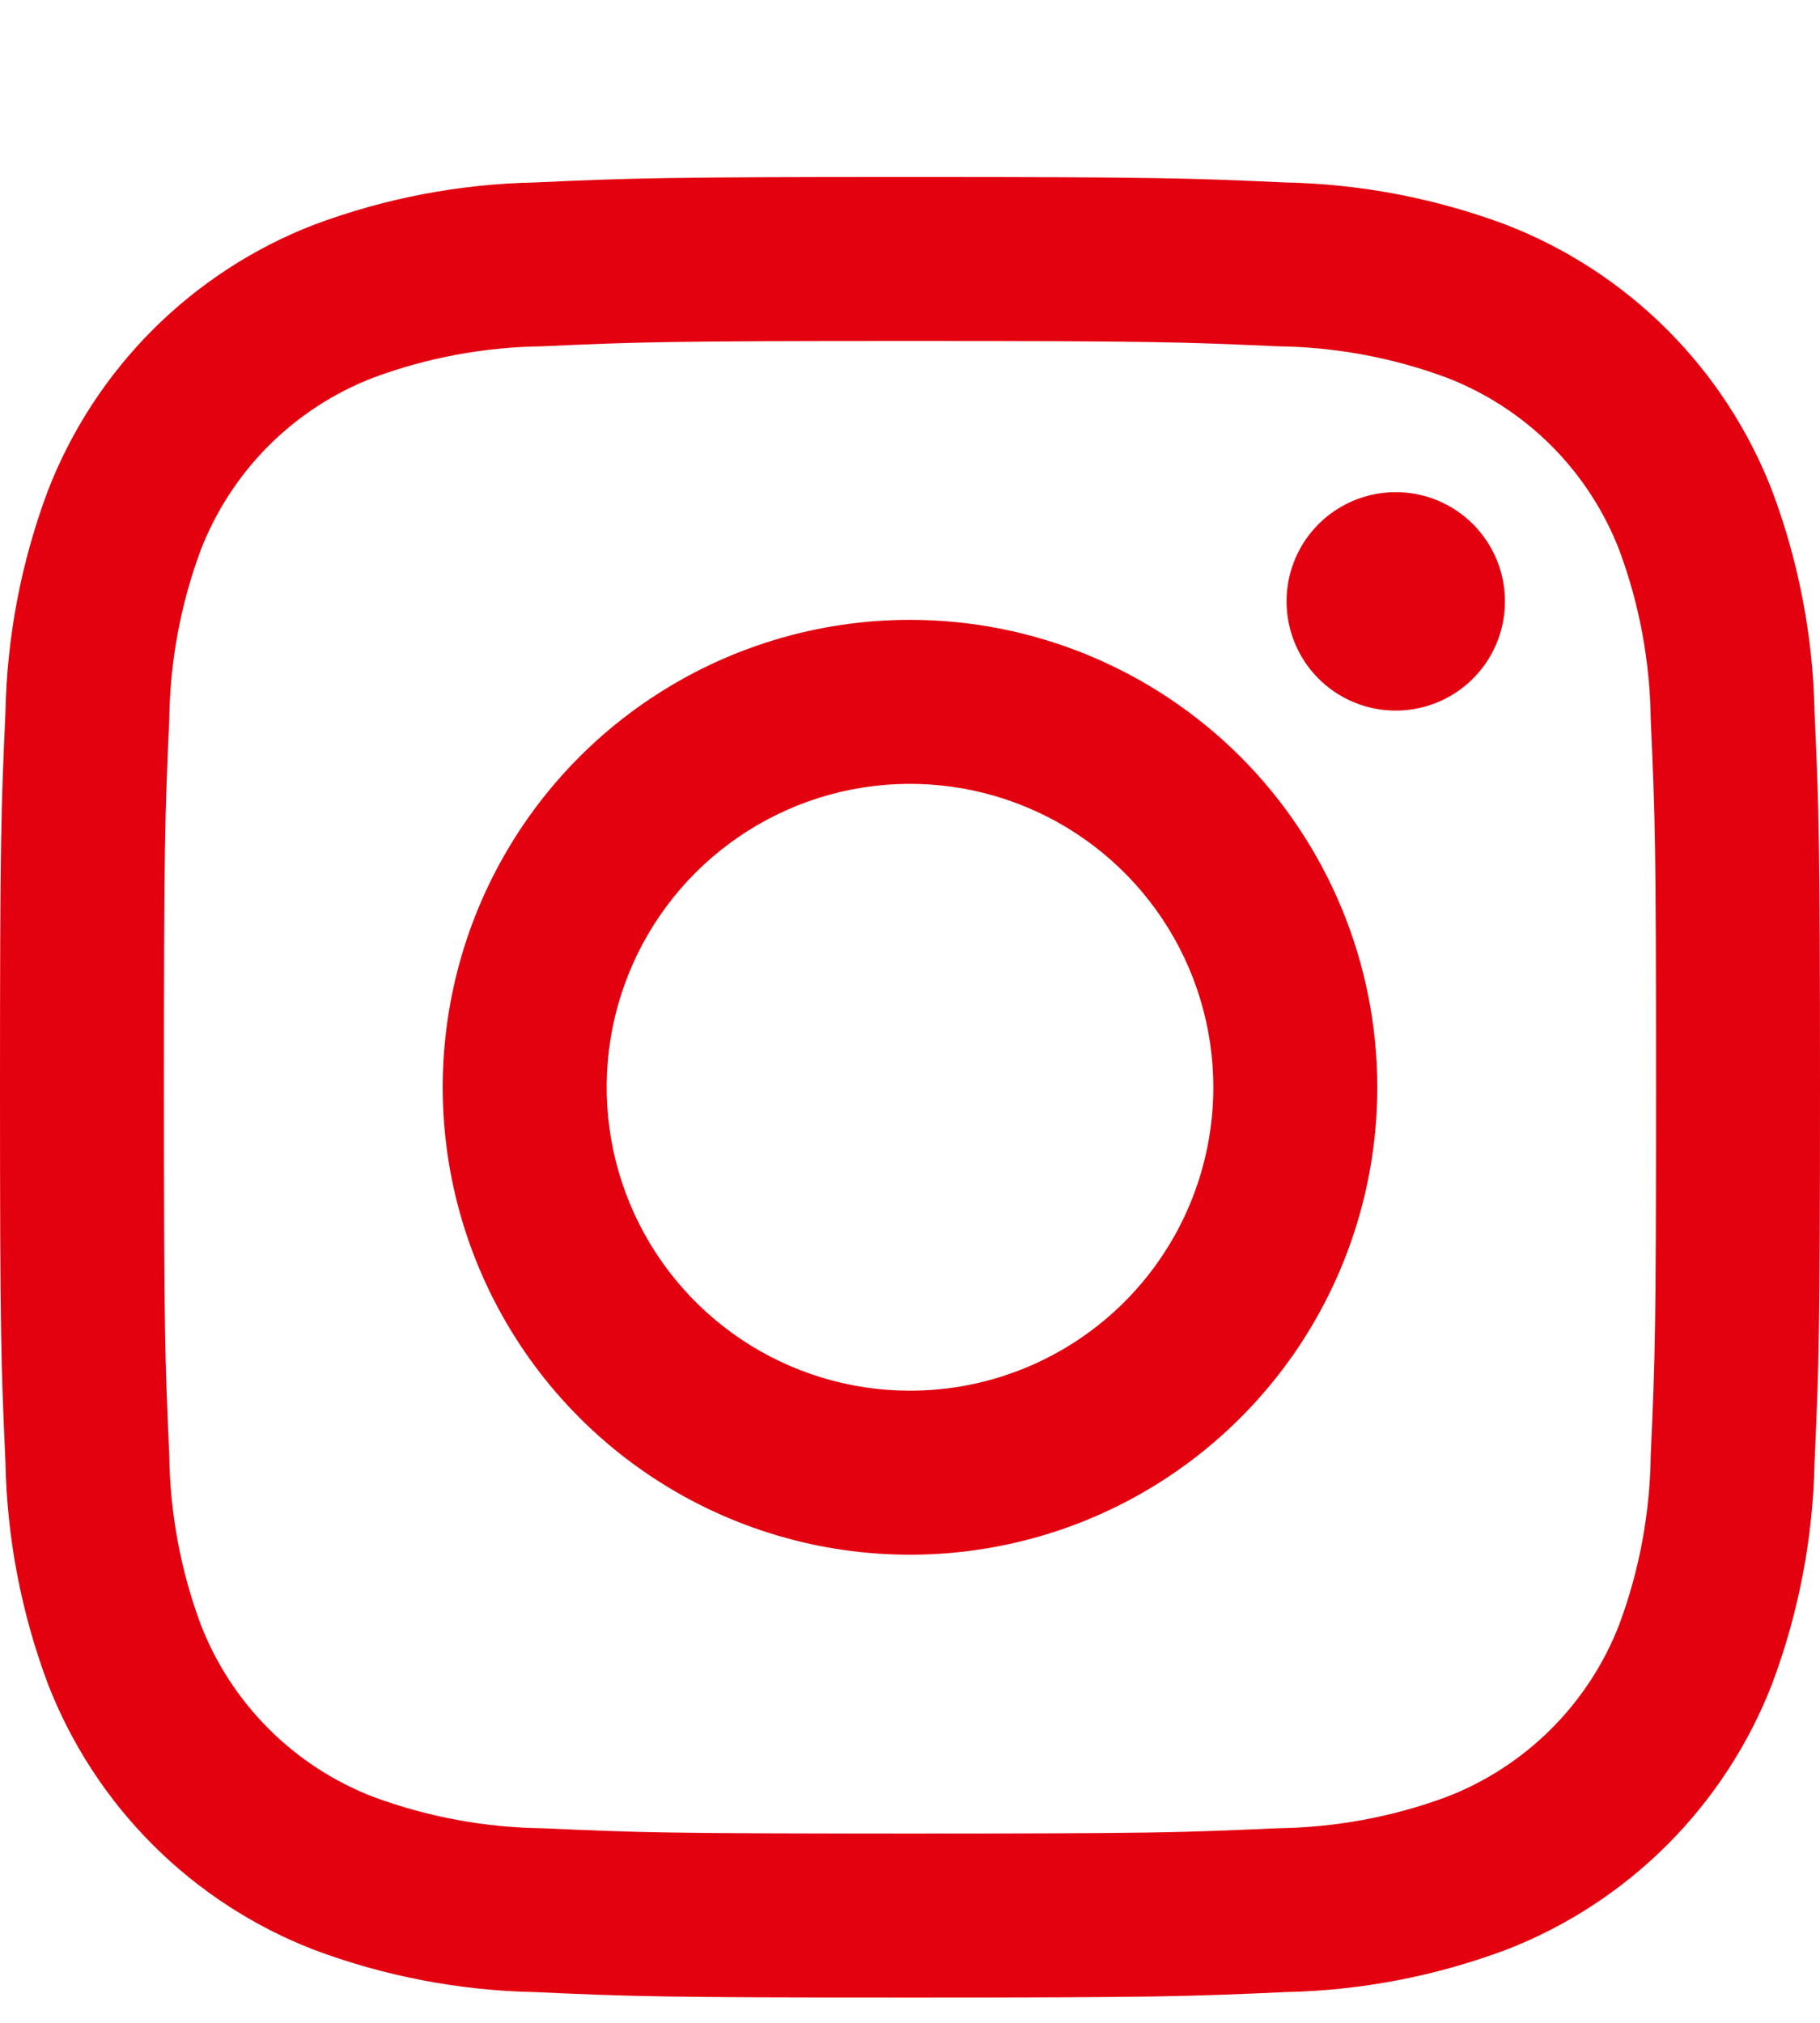<svg width="36" height="40" viewBox="0 0 36 40" fill="none" xmlns="http://www.w3.org/2000/svg">
<path d="M18 6.743C22.806 6.743 23.375 6.762 25.273 6.848C26.415 6.862 27.546 7.071 28.616 7.468C29.392 7.767 30.097 8.226 30.686 8.814C31.274 9.403 31.733 10.108 32.032 10.884C32.429 11.954 32.638 13.085 32.652 14.226C32.738 16.125 32.757 16.694 32.757 21.5C32.757 26.306 32.738 26.875 32.652 28.773C32.638 29.915 32.429 31.045 32.032 32.116C31.733 32.892 31.274 33.597 30.686 34.185C30.097 34.774 29.392 35.233 28.616 35.532C27.546 35.928 26.415 36.138 25.273 36.152C23.376 36.238 22.806 36.257 18 36.257C13.194 36.257 12.624 36.238 10.726 36.152C9.585 36.138 8.455 35.928 7.384 35.532C6.608 35.233 5.903 34.774 5.314 34.185C4.726 33.597 4.267 32.892 3.968 32.116C3.571 31.045 3.362 29.915 3.348 28.773C3.262 26.875 3.243 26.306 3.243 21.5C3.243 16.694 3.262 16.125 3.348 14.226C3.362 13.085 3.571 11.954 3.968 10.884C4.267 10.108 4.726 9.403 5.314 8.814C5.903 8.226 6.608 7.767 7.384 7.468C8.454 7.071 9.585 6.862 10.726 6.848C12.624 6.762 13.194 6.743 18 6.743H18ZM18 3.5C13.111 3.5 12.498 3.521 10.579 3.608C9.085 3.638 7.608 3.921 6.209 4.445C5.014 4.907 3.928 5.615 3.021 6.521C2.115 7.428 1.407 8.514 0.945 9.709C0.421 11.108 0.138 12.585 0.108 14.079C0.021 15.998 0 16.611 0 21.5C0 26.389 0.021 27.002 0.108 28.921C0.138 30.415 0.421 31.892 0.945 33.291C1.407 34.486 2.115 35.572 3.021 36.479C3.928 37.385 5.014 38.093 6.209 38.555C7.608 39.079 9.085 39.362 10.579 39.392C12.498 39.479 13.111 39.5 18 39.5C22.889 39.5 23.502 39.479 25.421 39.392C26.915 39.362 28.392 39.079 29.791 38.555C30.986 38.093 32.072 37.385 32.979 36.479C33.885 35.572 34.593 34.486 35.055 33.291C35.579 31.892 35.862 30.415 35.892 28.921C35.979 27.002 36 26.389 36 21.5C36 16.611 35.979 15.998 35.892 14.079C35.862 12.585 35.579 11.108 35.055 9.709C34.593 8.514 33.885 7.428 32.979 6.521C32.072 5.615 30.986 4.907 29.791 4.445C28.392 3.921 26.915 3.638 25.421 3.608C23.502 3.521 22.889 3.5 18 3.5ZM18 12.257C16.172 12.257 14.385 12.799 12.865 13.815C11.345 14.83 10.16 16.274 9.46 17.963C8.761 19.652 8.578 21.51 8.934 23.303C9.291 25.096 10.171 26.743 11.464 28.036C12.757 29.329 14.404 30.209 16.197 30.566C17.99 30.922 19.848 30.739 21.537 30.04C23.226 29.34 24.67 28.155 25.686 26.635C26.701 25.115 27.243 23.328 27.243 21.5C27.243 19.049 26.269 16.698 24.536 14.964C22.802 13.231 20.451 12.257 18 12.257ZM18 27.5C16.813 27.5 15.653 27.148 14.667 26.489C13.68 25.829 12.911 24.892 12.457 23.796C12.003 22.7 11.884 21.493 12.115 20.329C12.347 19.166 12.918 18.096 13.757 17.257C14.597 16.418 15.666 15.847 16.829 15.615C17.993 15.384 19.2 15.503 20.296 15.957C21.392 16.411 22.329 17.18 22.989 18.167C23.648 19.153 24 20.313 24 21.5C24 23.091 23.368 24.617 22.243 25.743C21.117 26.868 19.591 27.5 18 27.5ZM27.608 9.732C27.181 9.732 26.764 9.858 26.408 10.096C26.053 10.333 25.776 10.67 25.613 11.065C25.449 11.46 25.407 11.894 25.49 12.313C25.573 12.732 25.779 13.117 26.081 13.419C26.383 13.721 26.768 13.927 27.187 14.01C27.606 14.093 28.04 14.051 28.435 13.887C28.83 13.724 29.167 13.447 29.404 13.092C29.642 12.736 29.768 12.319 29.768 11.892C29.768 11.608 29.713 11.327 29.604 11.065C29.495 10.803 29.336 10.565 29.136 10.364C28.935 10.164 28.697 10.005 28.435 9.896C28.173 9.787 27.892 9.732 27.608 9.732Z" fill="#E3000F"/>
</svg>
